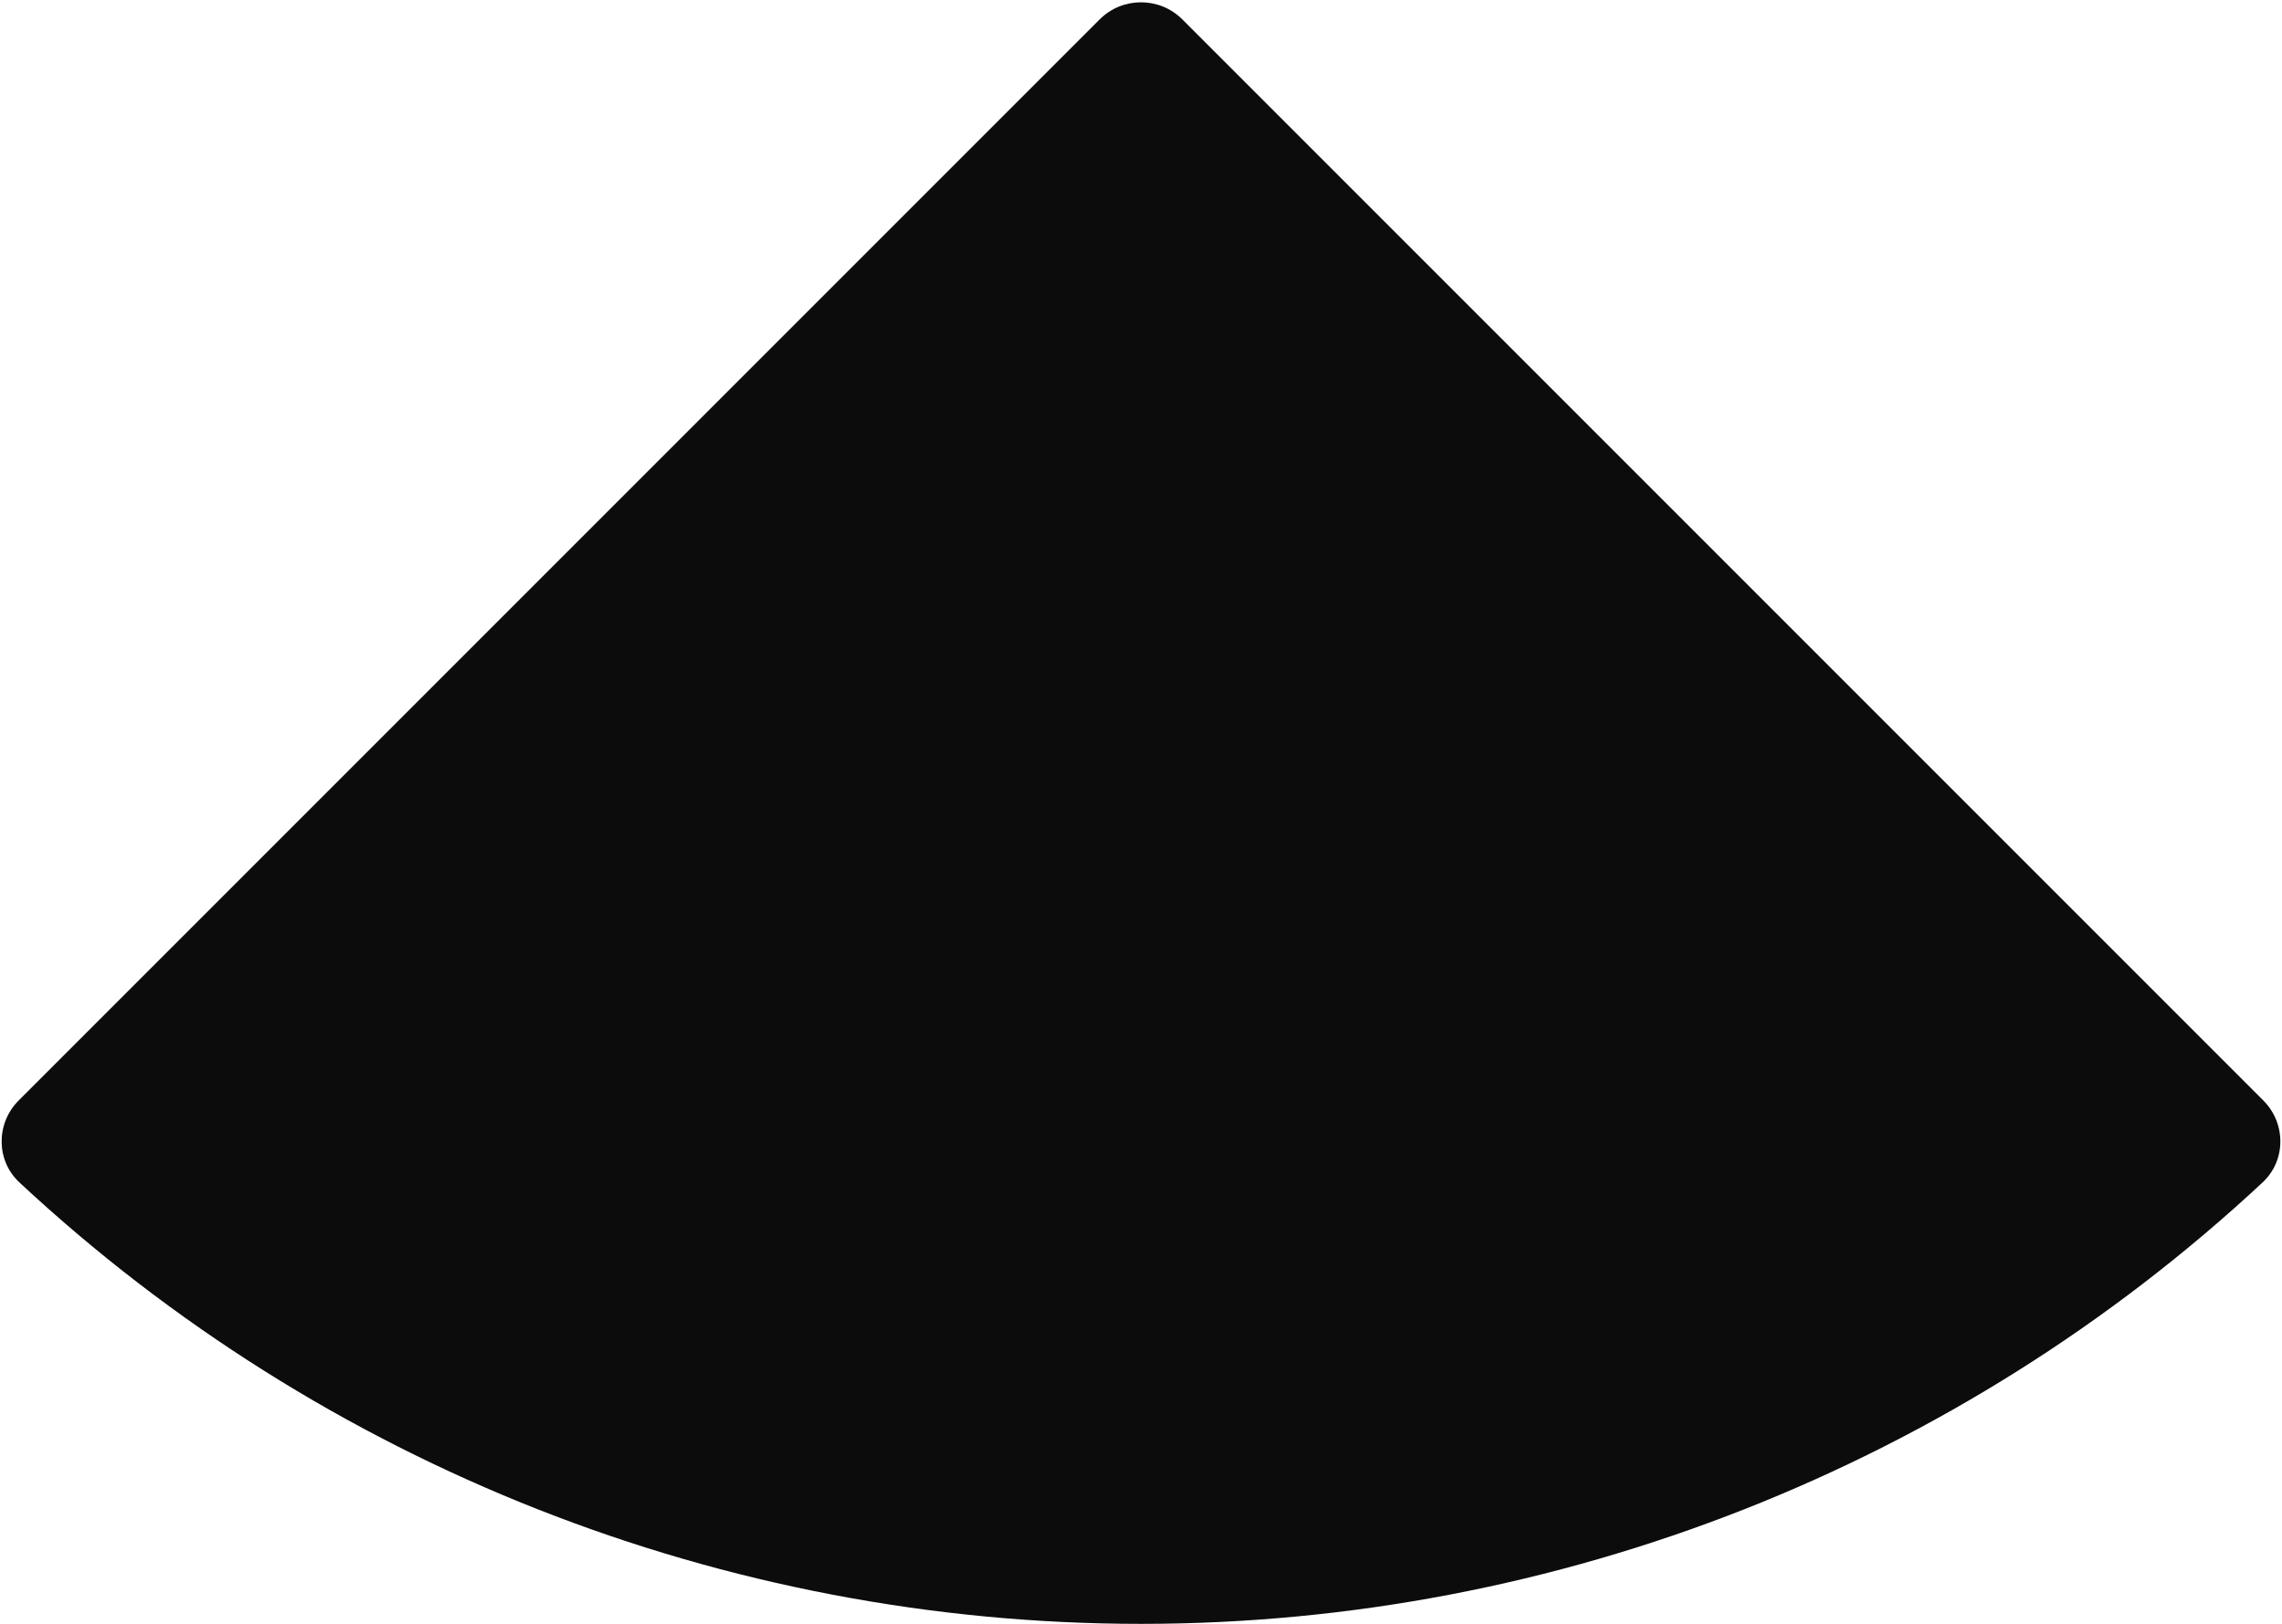 <svg width="624" height="444" viewBox="0 0 624 444" fill="none" xmlns="http://www.w3.org/2000/svg">
<path d="M5.116 300.884C-1.133 307.133 -1.15 317.288 5.317 323.311C88.453 400.74 197.997 444 312 444C426.003 444 535.547 400.74 618.683 323.311C625.15 317.288 625.133 307.133 618.884 300.884L323.314 5.314C317.065 -0.935 306.935 -0.935 300.686 5.314L5.116 300.884Z" fill="#0B0C0B"/>
</svg>
